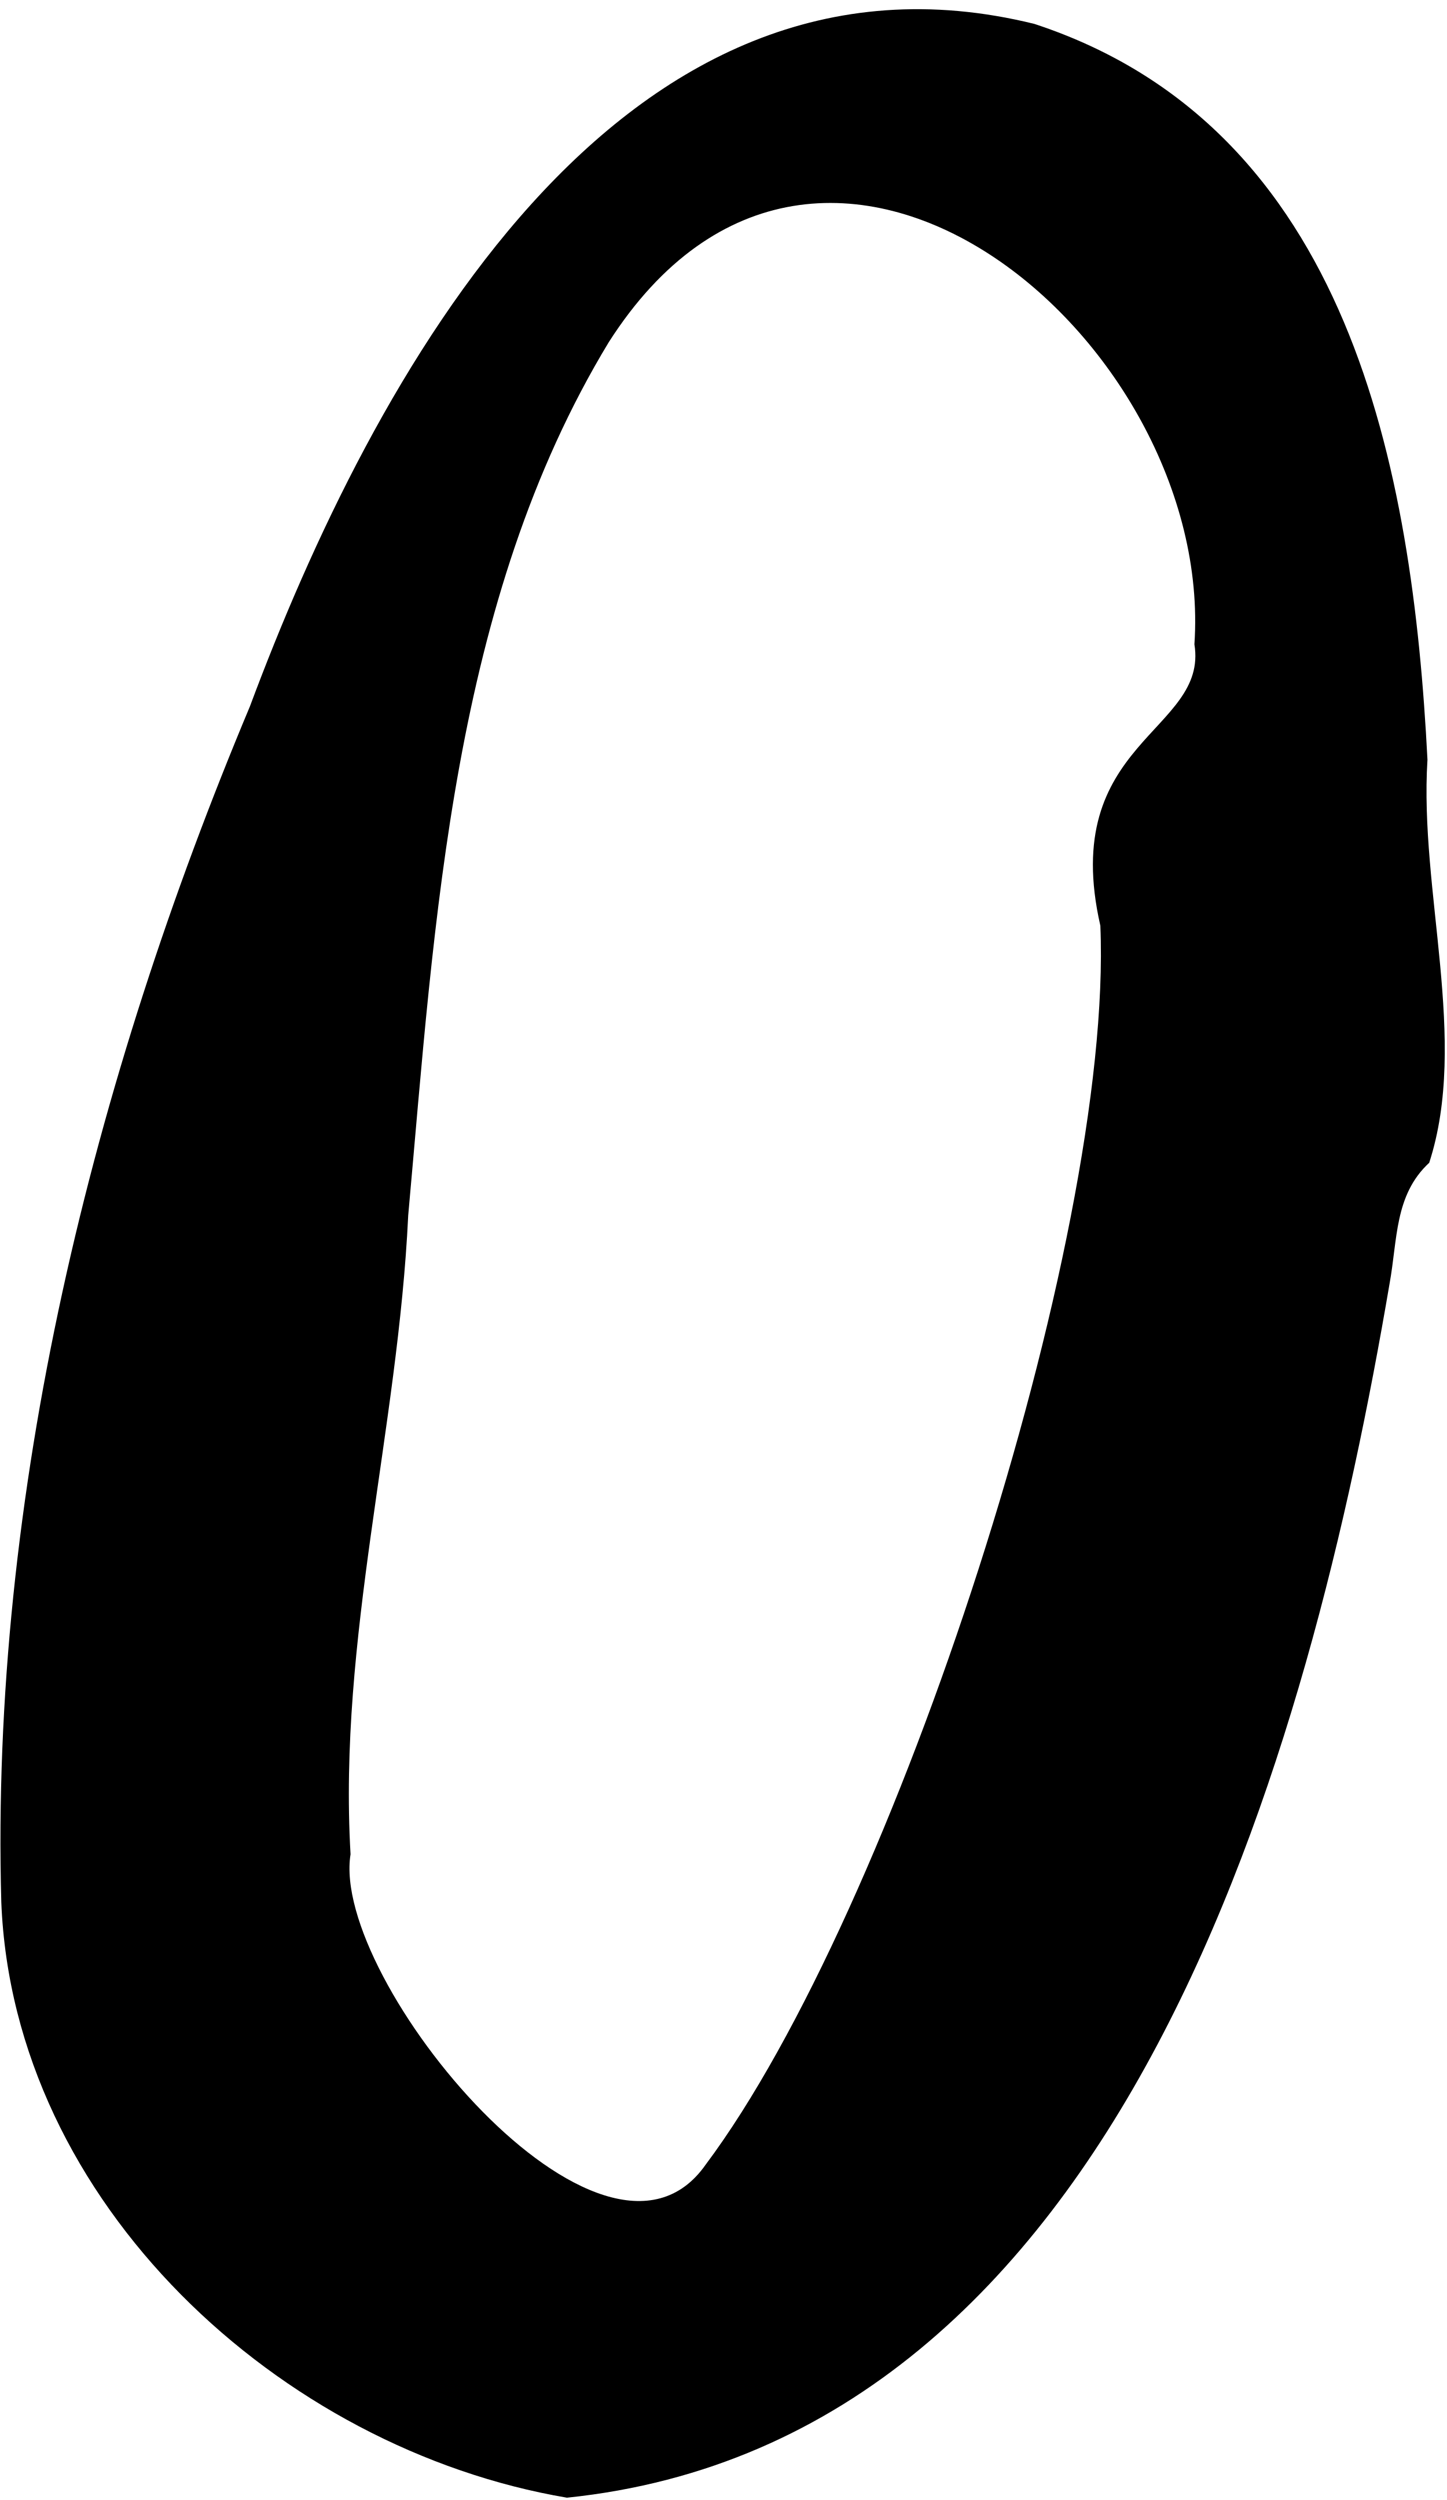 <svg width="66" height="114" viewBox="0 0 66 114" fill="none" xmlns="http://www.w3.org/2000/svg">
<path d="M25.859 113.89C12.769 111.67 0.599 100.46 0.059 86.73C-0.451 68.13 4.229 49.3 11.399 32.21C16.959 17.3 28.159 -3.6 47.179 1.09C61.589 5.82 64.429 21.4 65.109 34.64C64.729 40.64 66.999 47.43 65.189 53.02C63.599 54.49 63.749 56.52 63.379 58.54C59.749 79.87 51.279 111.27 25.859 113.89ZM27.769 15.6C20.599 27.43 19.839 41.95 18.619 55.42C18.159 65.17 15.419 74.76 15.989 84.55C15.059 90.29 27.539 105.35 32.189 98.7C40.789 87.21 50.789 56.56 50.189 42.21C48.269 33.79 55.129 33.39 54.479 29.38C55.419 15.48 37.469 0.42 27.769 15.6Z" fill="black"/>
</svg>
